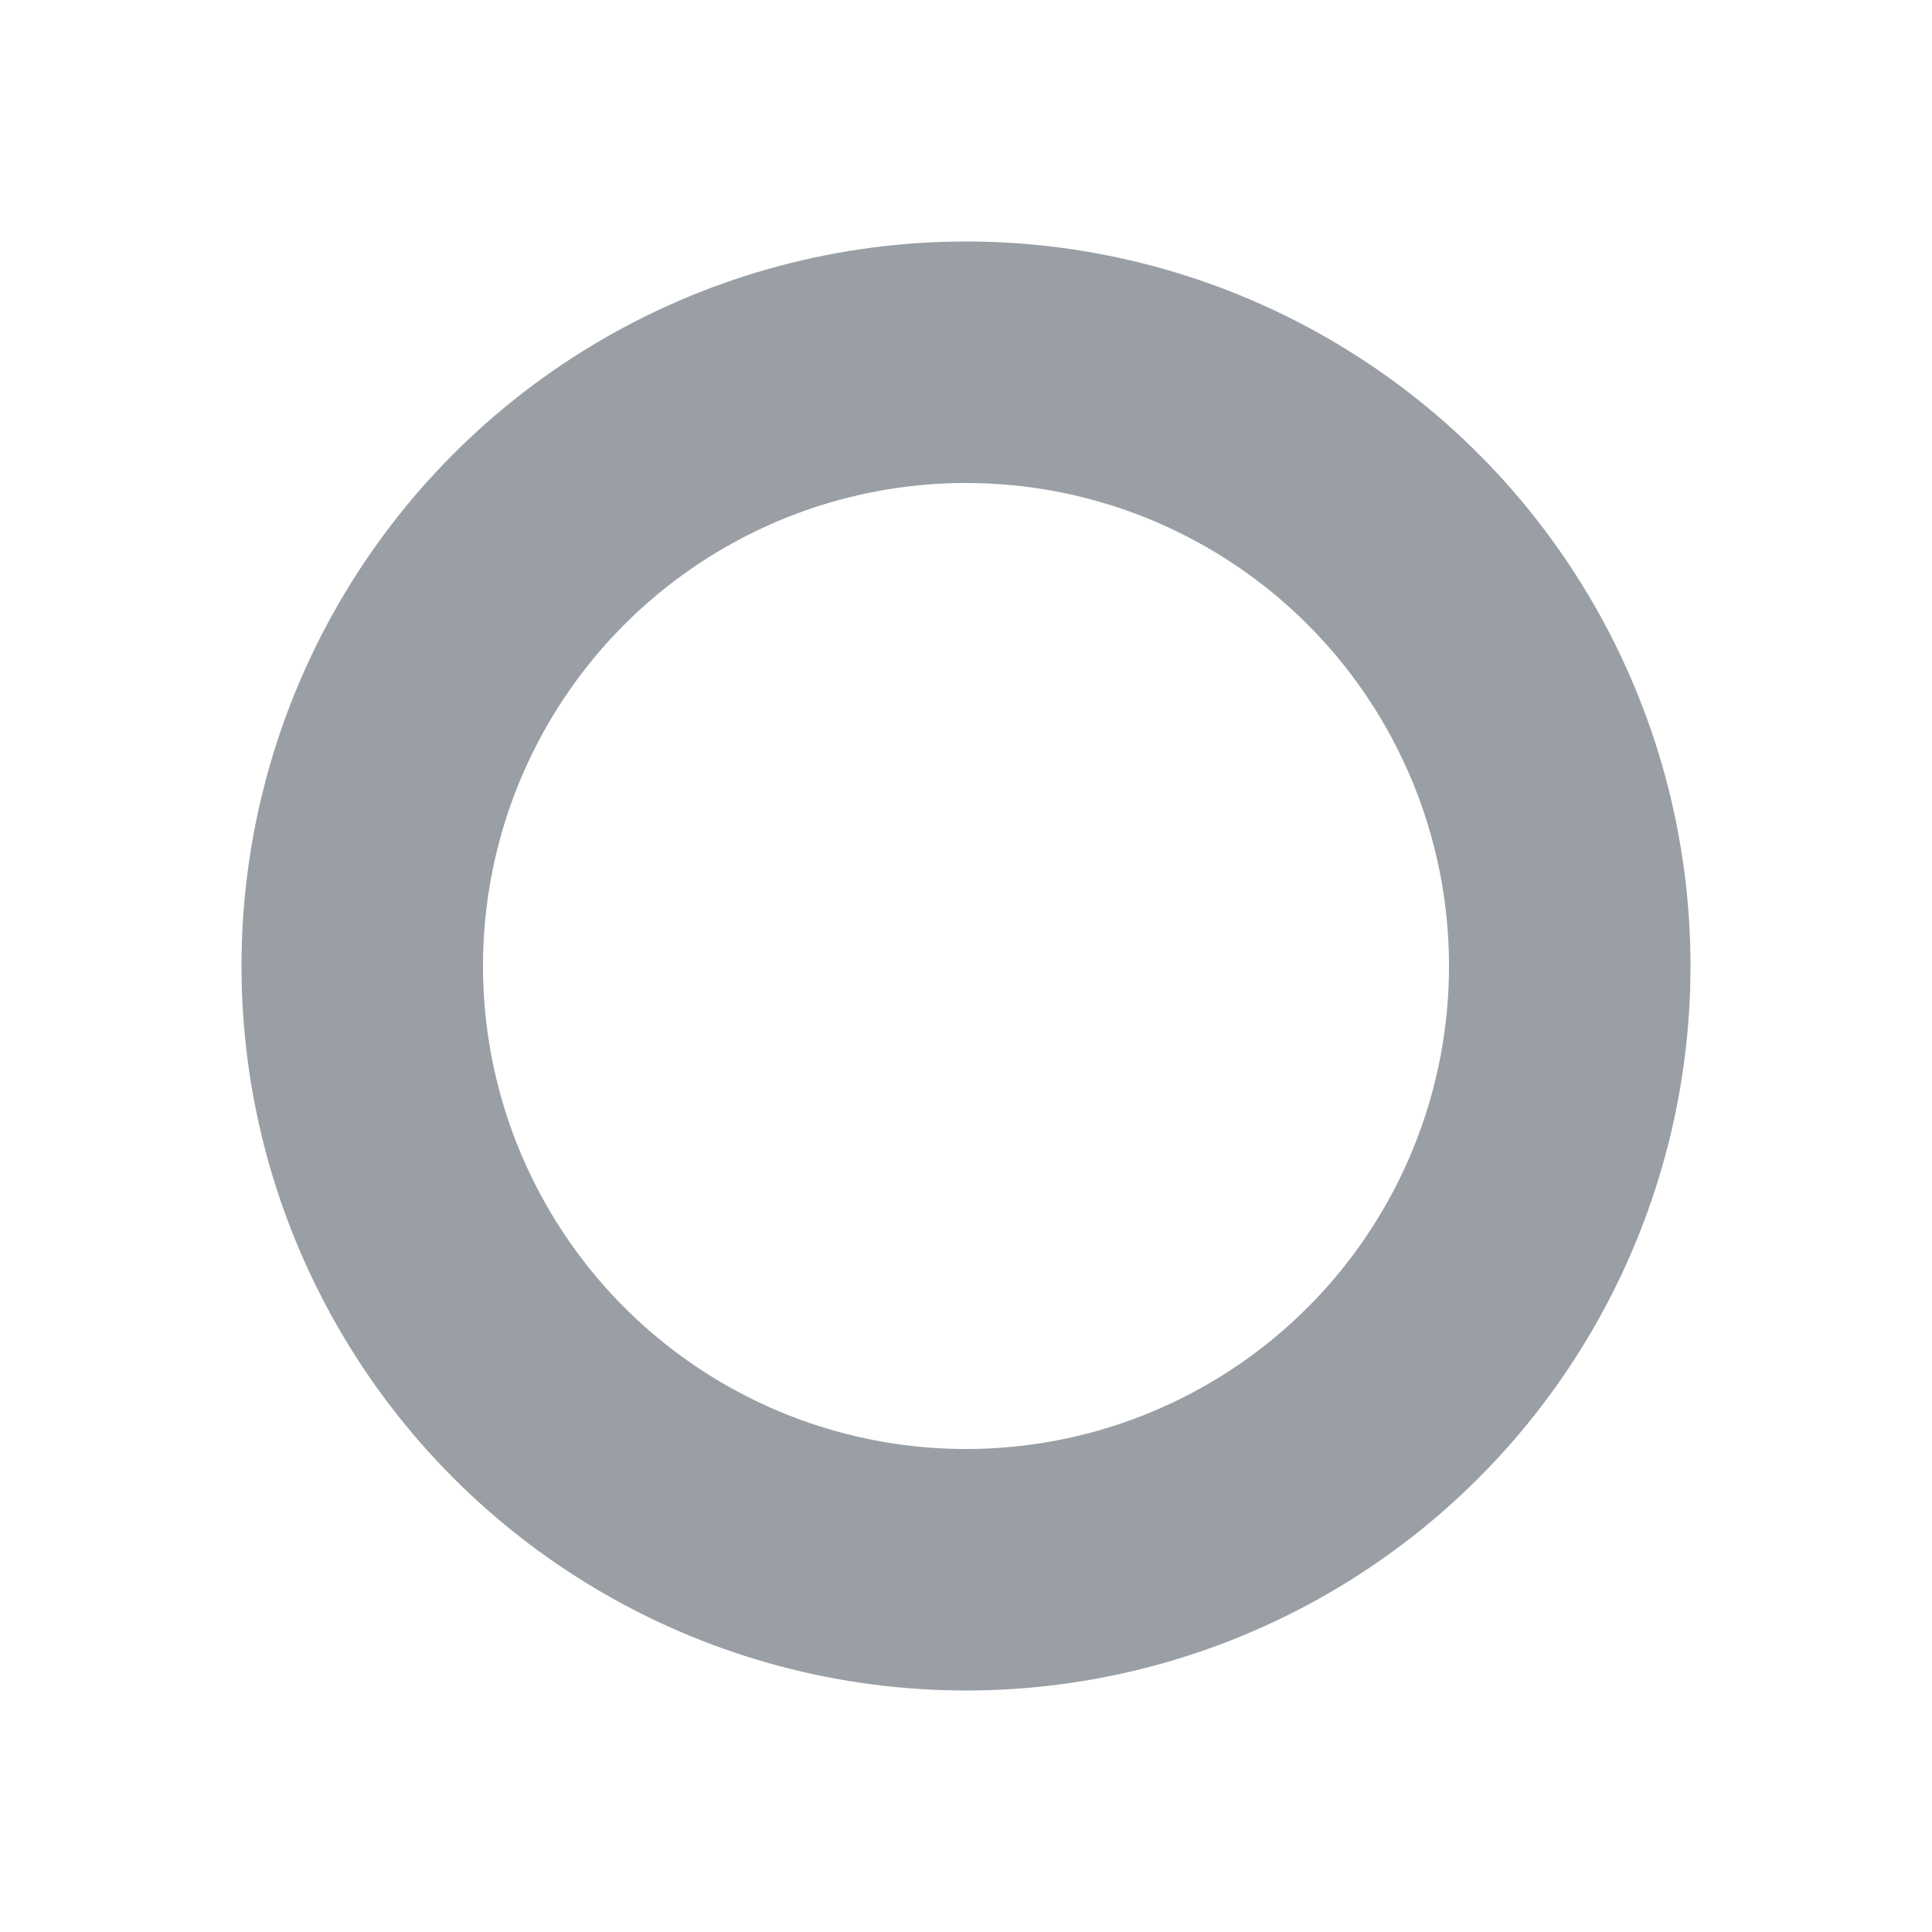 <svg id="Group_1108" data-name="Group 1108" xmlns="http://www.w3.org/2000/svg" width="8" height="8" viewBox="0 0 8 8">
  <path id="Path_295" data-name="Path 295" d="M0,0H8V8H0Z" fill="none"/>
  <circle id="Ellipse_11" data-name="Ellipse 11" cx="2.5" cy="2.5" r="2.5" transform="translate(1.5 1.5)" fill="none" stroke="rgba(0,15,30,0.4)" stroke-width="1"/>
</svg>
